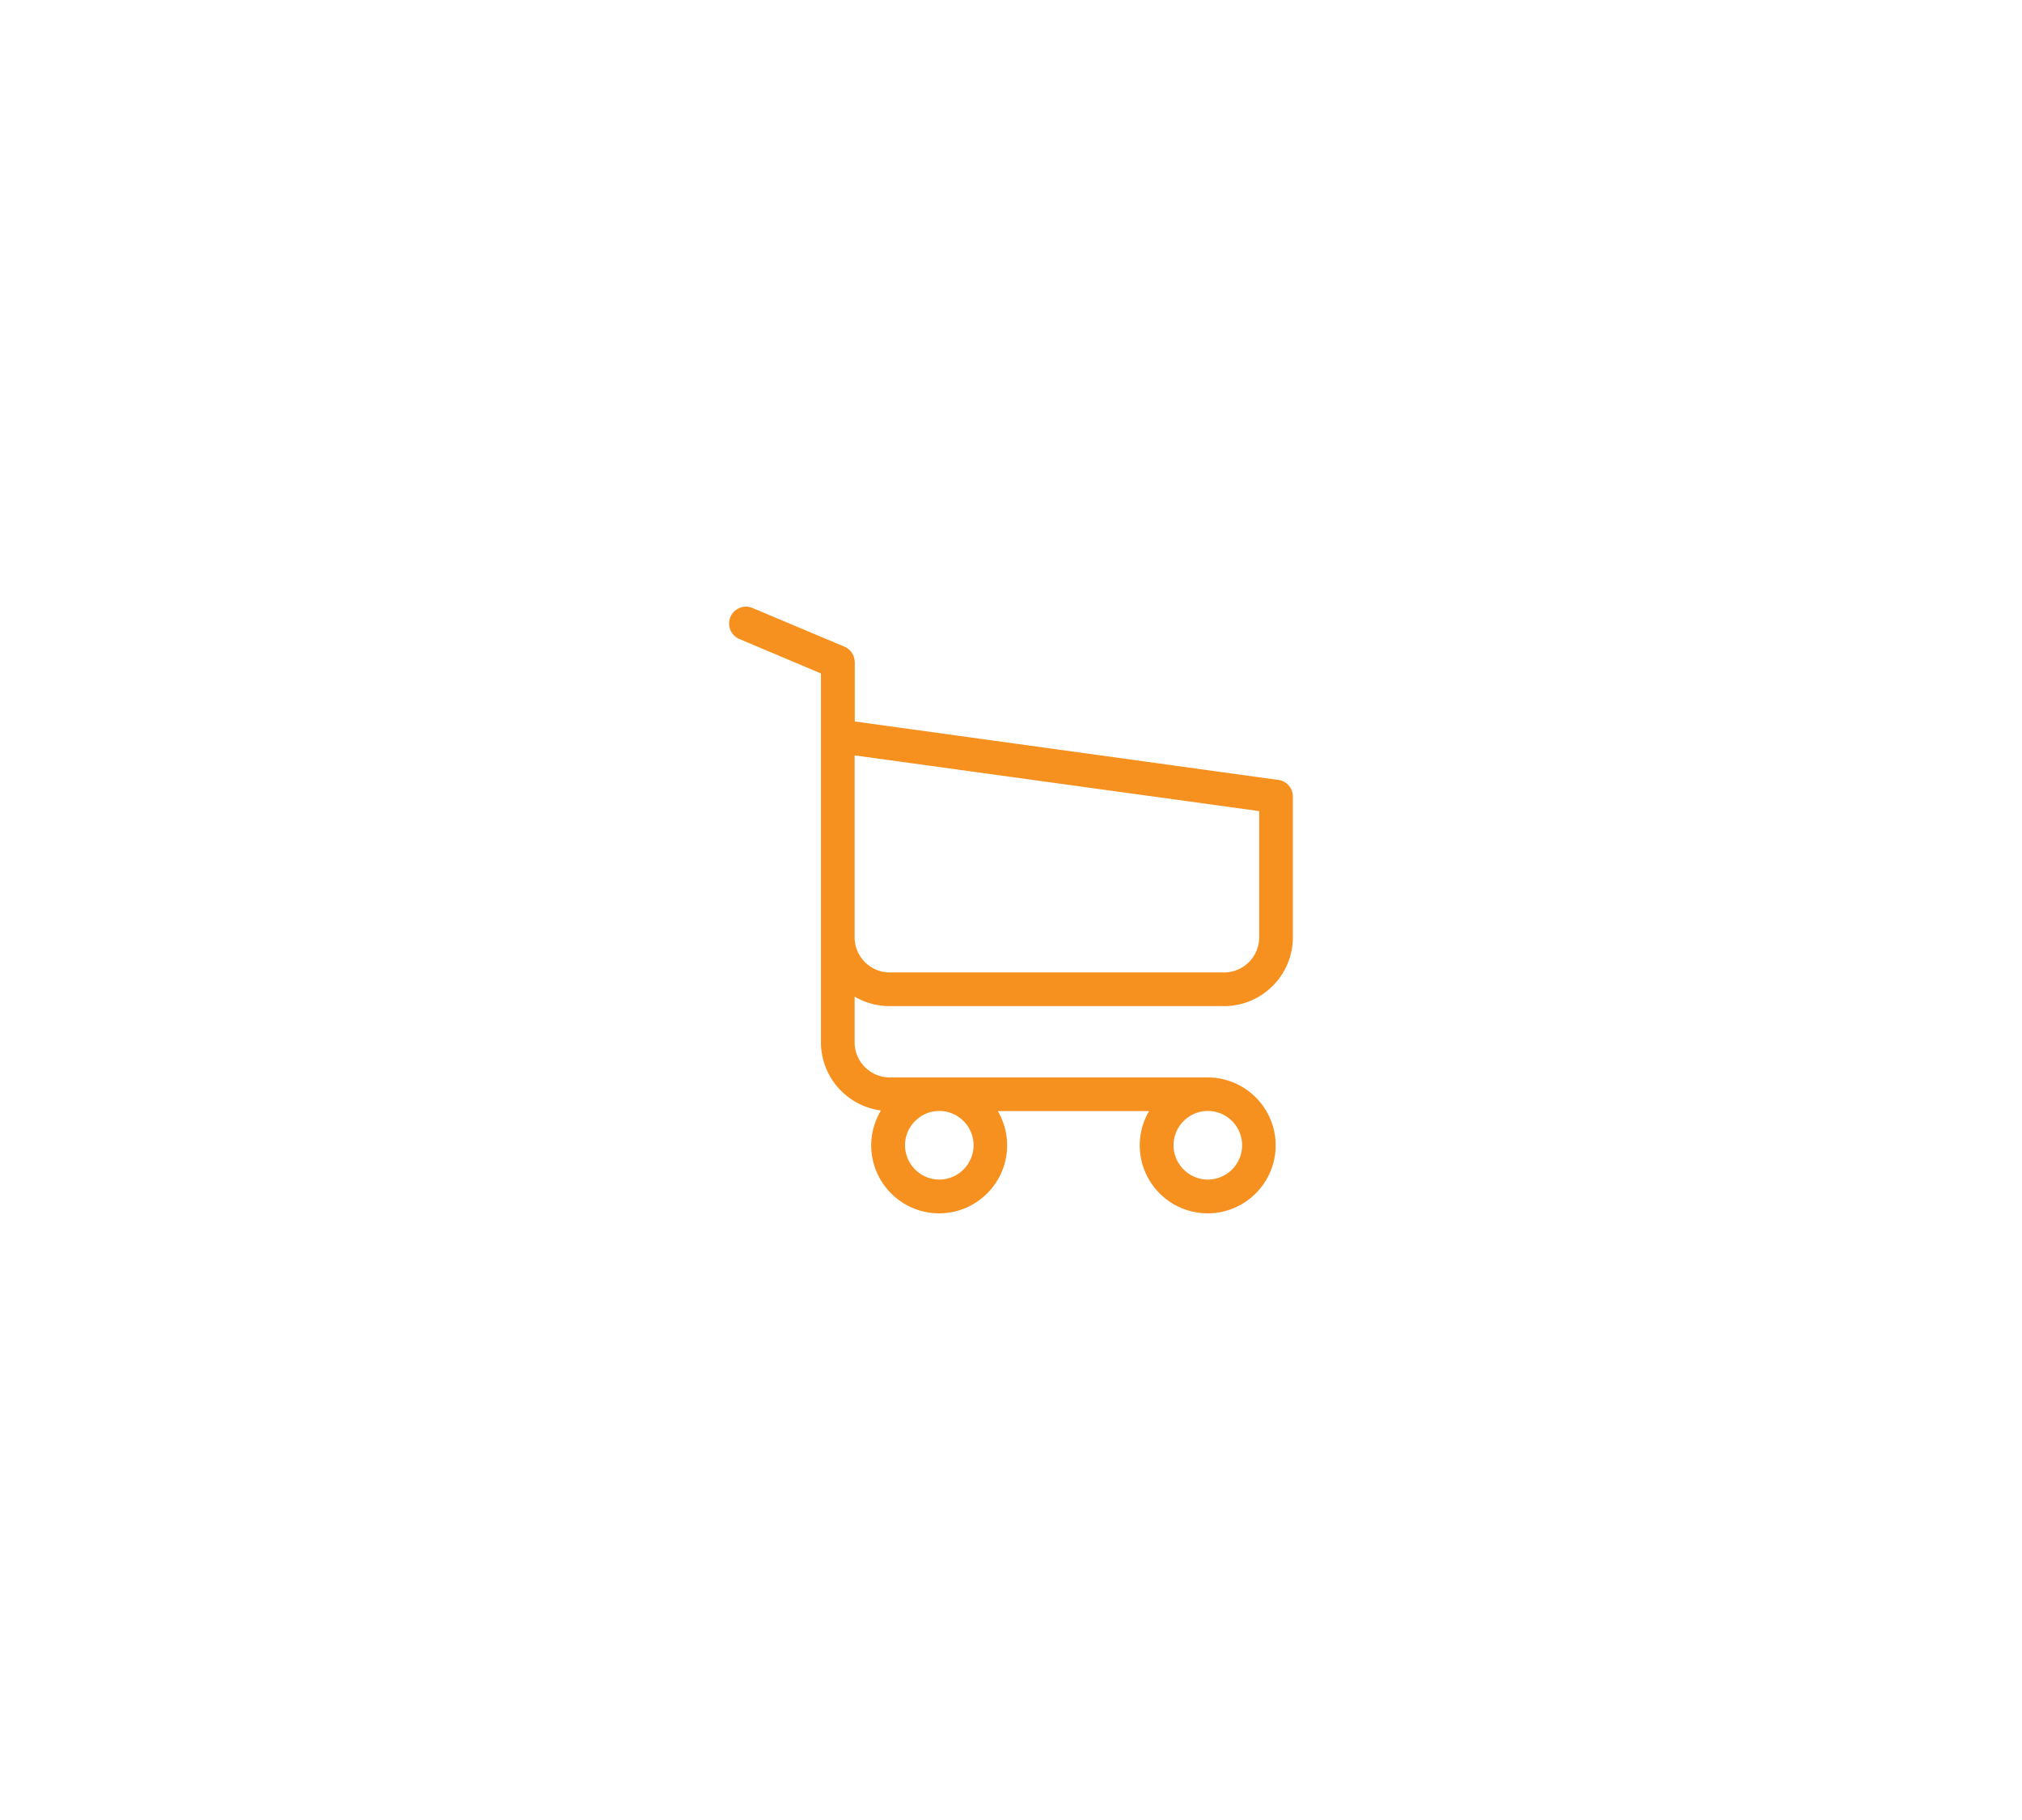 <svg xmlns="http://www.w3.org/2000/svg" width="200" height="180"><path fill="none" d="M0 0h200v180H0z"/><path fill="#F6901E" d="M88.012 99.506h33.062c3.748 0 6.807-3.059 6.807-6.806V78.643c0-.027 0-.053-.012-.076 0-.023-.015-.061-.015-.084 0-.026-.012-.051-.012-.074-.012-.023-.012-.053-.026-.09-.012-.023-.012-.047-.023-.07-.014-.026-.014-.051-.023-.074a.415.415 0 01-.037-.088.317.317 0 00-.037-.063 2.311 2.311 0 01-.037-.071c-.012-.027-.023-.035-.035-.062-.015-.025-.041-.049-.053-.074a.243.243 0 00-.049-.062c-.012-.024-.035-.036-.047-.063-.012-.023-.037-.035-.051-.061-.012-.023-.035-.037-.05-.049a.605.605 0 01-.062-.062c-.025-.012-.037-.036-.061-.048-.025-.016-.049-.039-.074-.051-.026-.012-.038-.025-.064-.037a.249.249 0 01-.07-.049c-.025-.012-.049-.023-.074-.038l-.075-.036c-.026-.012-.05-.023-.075-.039-.023-.008-.047-.008-.072-.023-.025-.012-.061-.023-.087-.023s-.05-.014-.062-.014c-.037-.012-.061-.012-.1-.012 0 0-.024-.012-.05-.012l-41.901-5.783v-5.847c0-.061 0-.122-.016-.173 0 0 0-.023-.008-.047 0-.037-.016-.075-.016-.113-.008-.037-.008-.061-.023-.098 0-.023-.012-.038-.012-.062-.014-.037-.023-.075-.037-.112 0 0-.012-.037-.012-.049a.52.52 0 00-.049-.097c-.014-.014-.014-.037-.026-.052-.011-.023-.022-.047-.046-.074-.014-.023-.029-.038-.037-.062-.016-.023-.027-.035-.039-.061-.014-.023-.037-.05-.051-.075-.012-.01-.023-.023-.035-.037a.993.993 0 01-.072-.073.759.759 0 01-.041-.037c-.023-.023-.049-.05-.084-.073-.014-.009-.039-.023-.049-.037-.025-.023-.051-.037-.074-.061-.039-.023-.074-.052-.1-.062-.012-.014-.025-.014-.037-.028-.049-.023-.113-.047-.16-.07l-9.088-3.824a1.668 1.668 0 00-2.186.888 1.665 1.665 0 00.891 2.183l8.062 3.402v36.48c0 3.449 2.594 6.312 5.936 6.744a6.698 6.698 0 00-.963 3.451c0 3.714 3.02 6.721 6.719 6.721s6.723-3.019 6.723-6.721a6.623 6.623 0 00-.924-3.391h14.967a6.667 6.667 0 00-.924 3.391c0 3.714 3.02 6.721 6.723 6.721 3.699 0 6.72-3.019 6.72-6.721 0-3.699-3.021-6.719-6.72-6.719H88.012a3.484 3.484 0 01-3.48-3.477v-4.516a6.87 6.87 0 003.48.939zm8.286 13.762a3.398 3.398 0 01-3.392 3.393 3.405 3.405 0 01-3.389-3.393c0-1.859 1.527-3.393 3.389-3.393a3.398 3.398 0 013.392 3.393zm26.561 0c0 1.875-1.525 3.393-3.389 3.393s-3.392-1.53-3.392-3.393c0-1.859 1.528-3.393 3.392-3.393s3.389 1.518 3.389 3.393zm-1.785-17.09H88.012a3.484 3.484 0 01-3.48-3.478V74.709l40.018 5.51v12.467a3.485 3.485 0 01-3.476 3.492z"/></svg>